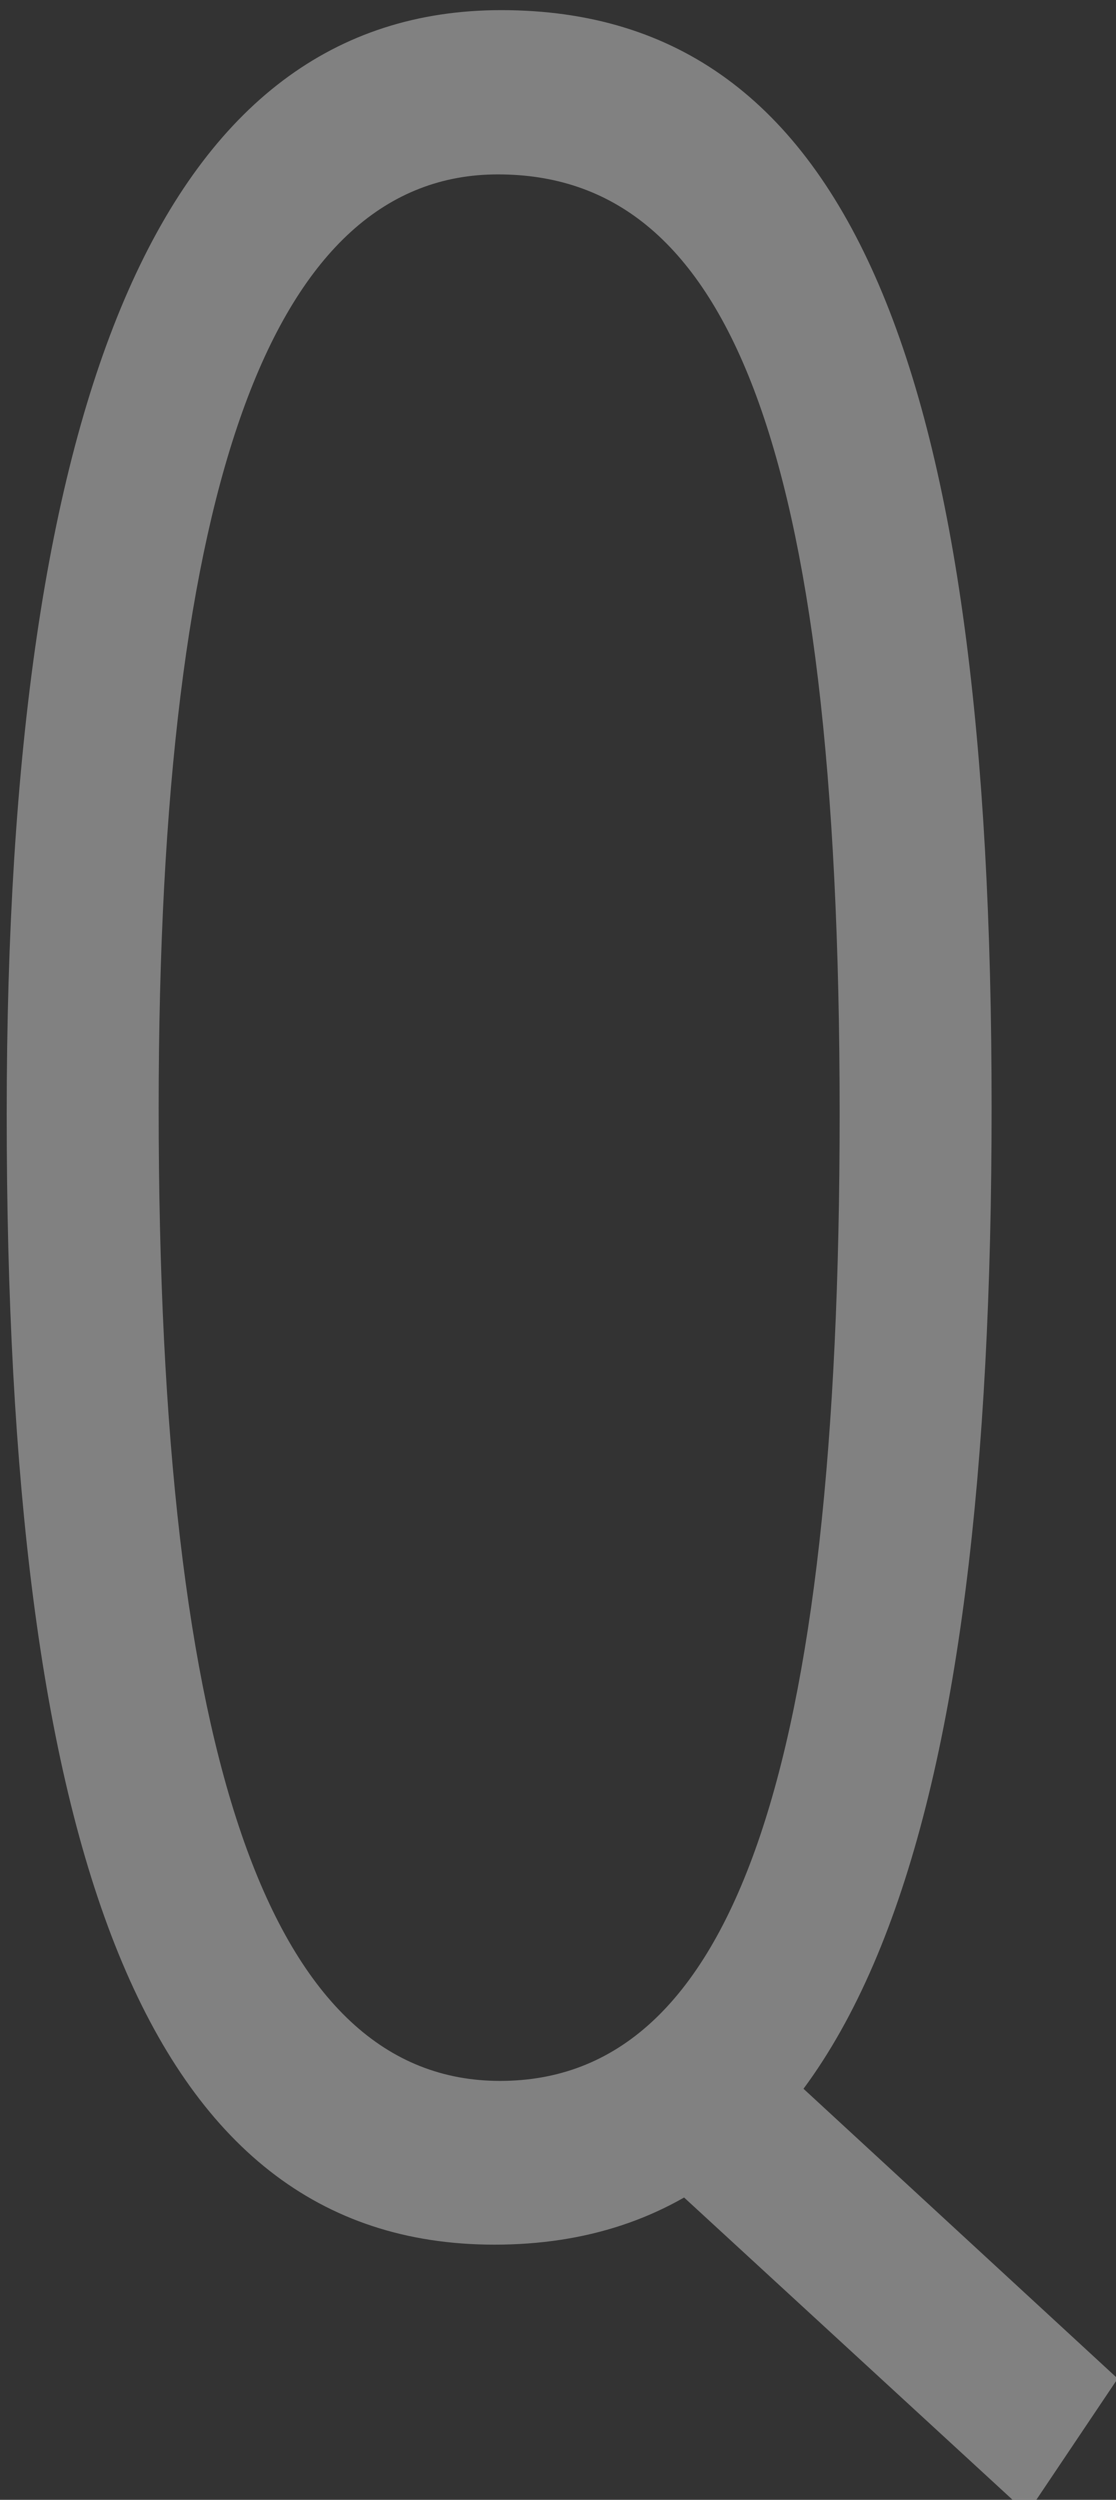 <?xml version="1.0" encoding="UTF-8"?><svg id="_イヤー_10" xmlns="http://www.w3.org/2000/svg" viewBox="0 0 106.5 238.5"><rect x="0" y="0" width="106.5" height="238.5" fill="#333333" stroke="none"/><defs><style>.cls-1{fill:#fff;}.cls-2{opacity:.38;}.cls-3{fill:red;opacity:0;}</style></defs><rect class="cls-3" x=".639" y=".967" width="106.024" height="238.822"/><g class="cls-2"><path class="cls-1" d="M94.629,105.628c0,68.87-12.369,108.528-47.439,108.528C13.574,214.156,.639,176.083,.639,106.298,.639,37.112,15.888,.967,47.834,.967c33.693,0,46.795,34.988,46.795,104.662Zm-79.488,.109c0,62.796,10.861,92.796,32.576,92.796,22.281,0,32.41-29.608,32.41-92.284,0-64.856-10.987-89.61-32.615-89.61-21.179,0-32.371,28.84-32.371,89.099Zm58.583,90.822l32.939,30.376-8.632,12.853-37.021-34.062,12.713-9.166Z"/></g></svg>
